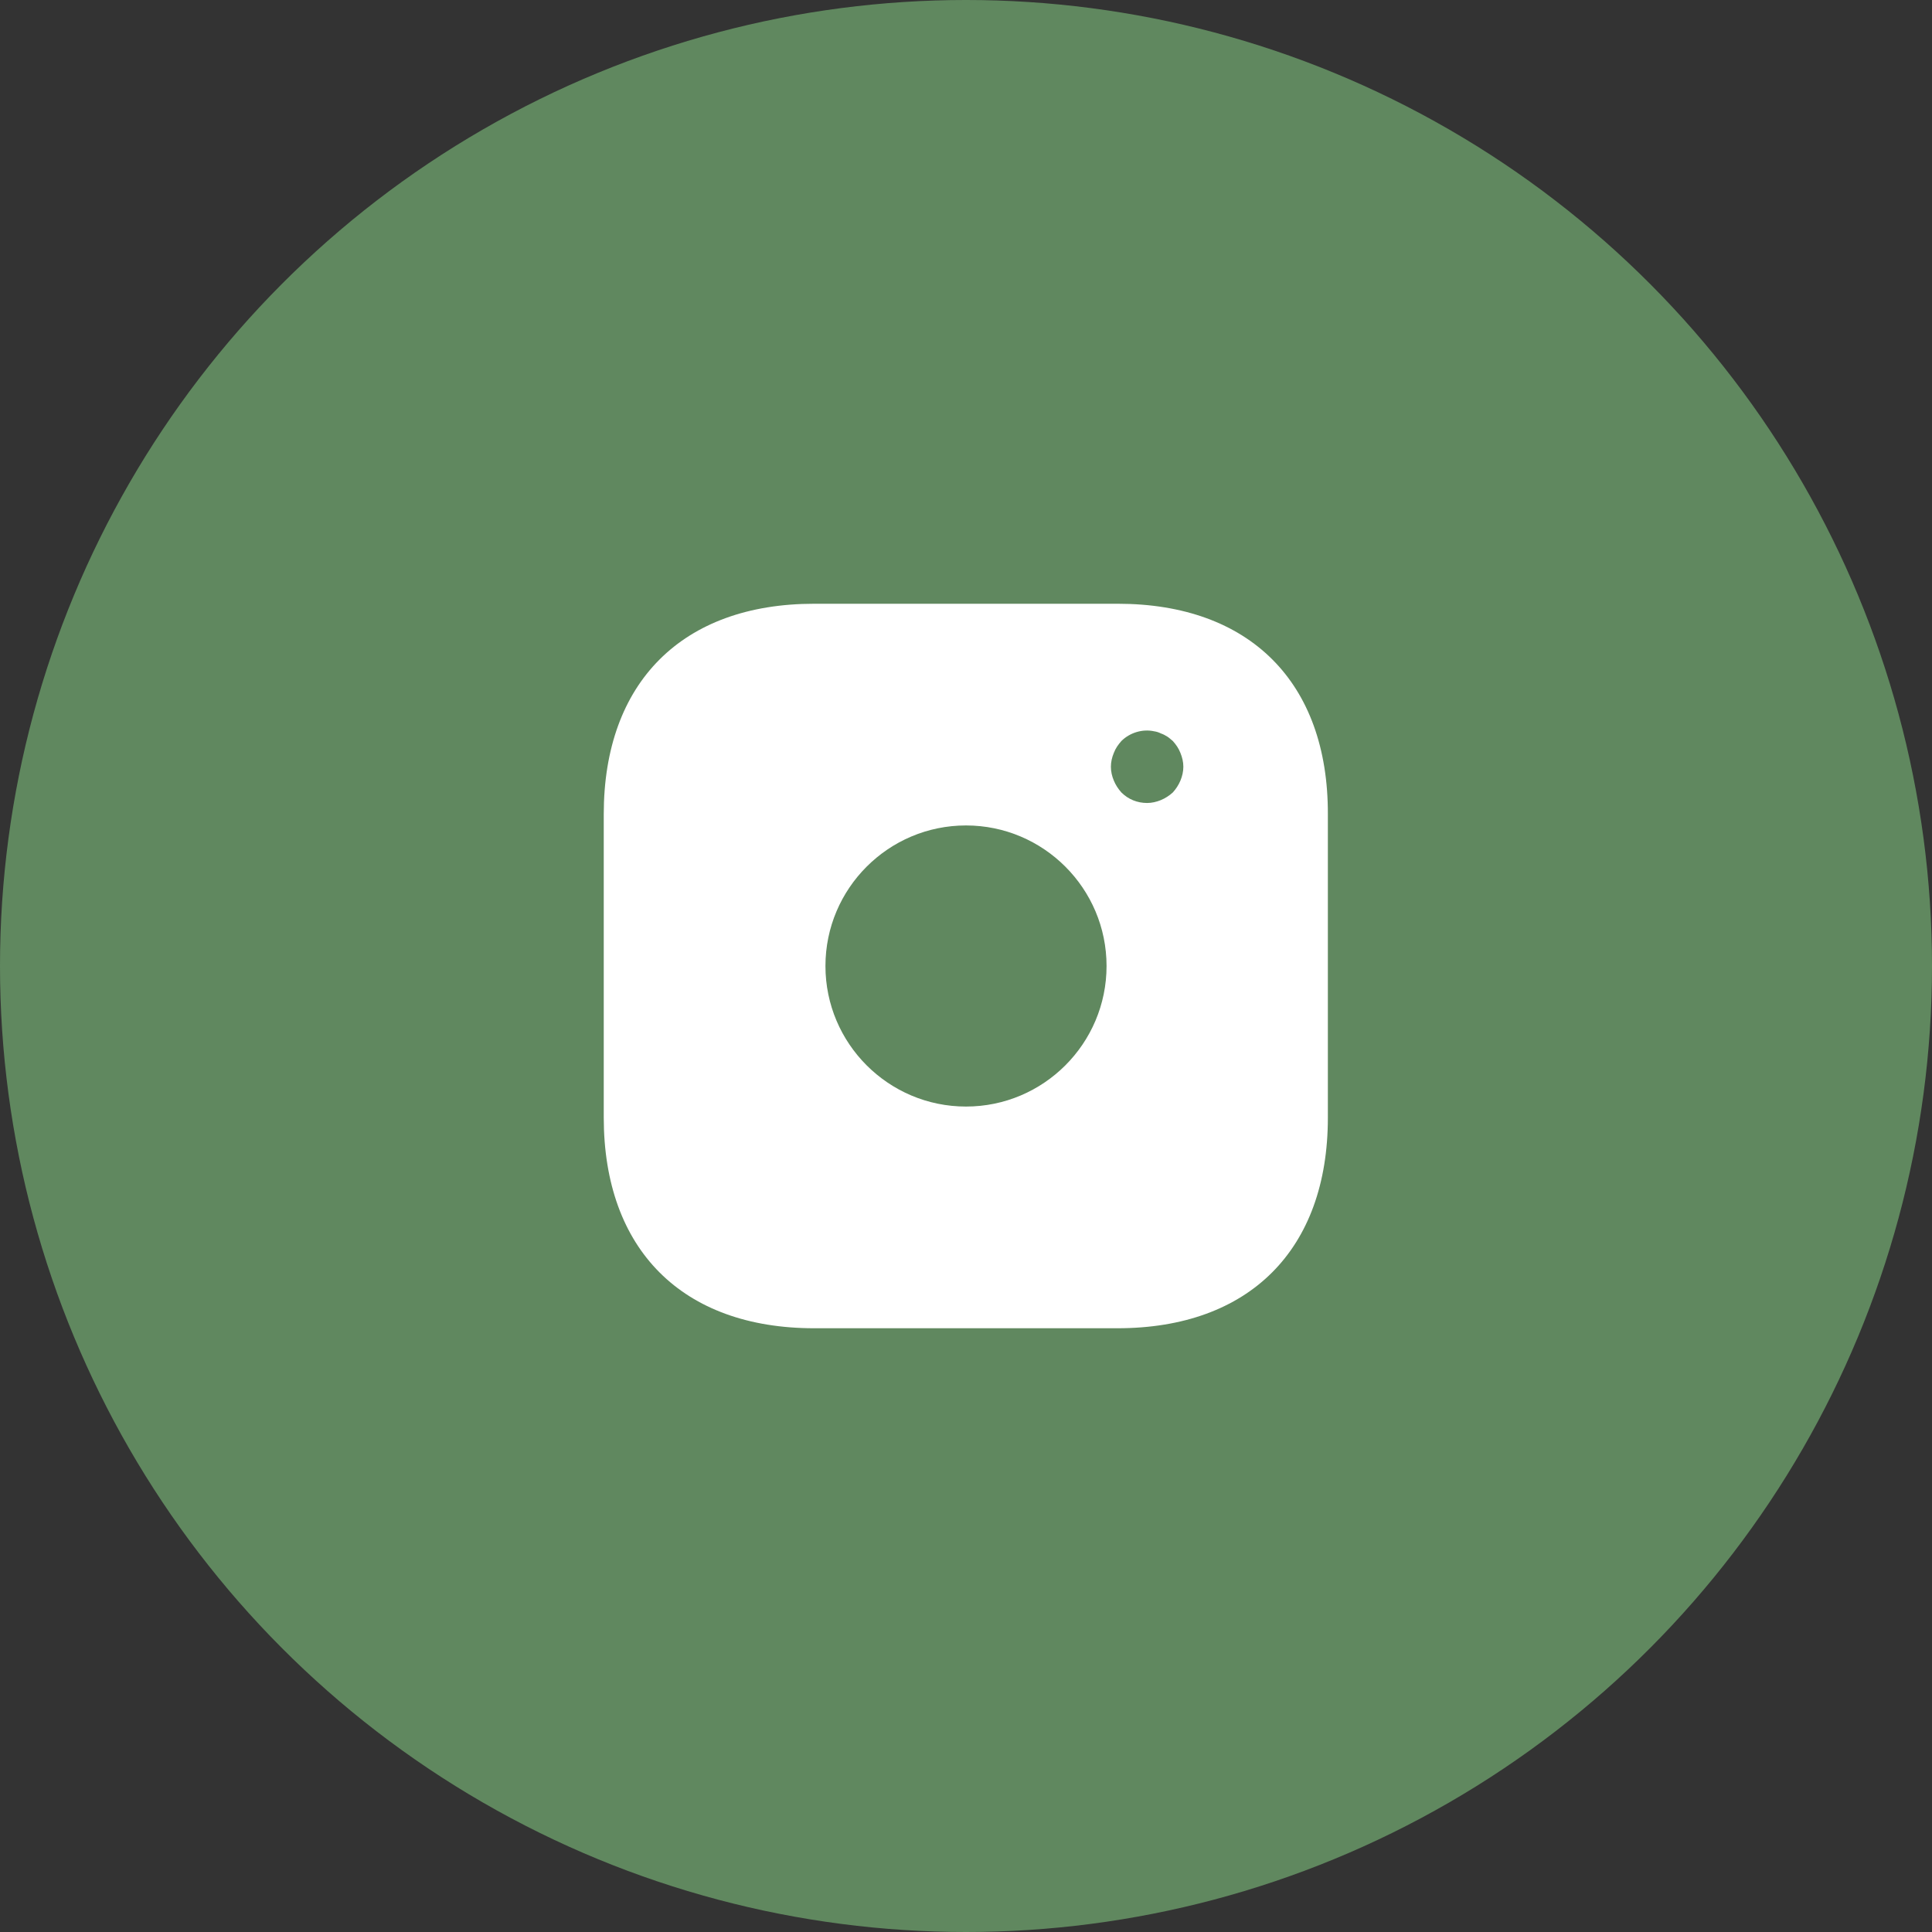 <svg width="40" height="40" viewBox="0 0 40 40" fill="none" xmlns="http://www.w3.org/2000/svg">
<rect x="0" y="0" width="40" height="40" fill="#333333" stroke="none"/>
<circle cx="20" cy="20" r="20" fill="#60885F"/>
<path d="M23.142 12.5H16.857C14.127 12.5 12.5 14.127 12.5 16.858V23.135C12.5 25.872 14.127 27.5 16.857 27.5H23.135C25.865 27.5 27.492 25.872 27.492 23.142V16.858C27.5 14.127 25.872 12.5 23.142 12.5ZM20 22.91C18.395 22.91 17.09 21.605 17.09 20C17.09 18.395 18.395 17.09 20 17.09C21.605 17.09 22.91 18.395 22.91 20C22.91 21.605 21.605 22.91 20 22.91ZM24.44 16.16C24.402 16.25 24.35 16.332 24.282 16.407C24.207 16.475 24.125 16.527 24.035 16.565C23.945 16.602 23.847 16.625 23.75 16.625C23.547 16.625 23.36 16.55 23.217 16.407C23.15 16.332 23.097 16.25 23.06 16.16C23.022 16.07 23 15.973 23 15.875C23 15.777 23.022 15.68 23.06 15.59C23.097 15.492 23.15 15.418 23.217 15.342C23.39 15.17 23.652 15.088 23.892 15.14C23.945 15.148 23.99 15.162 24.035 15.185C24.08 15.2 24.125 15.223 24.17 15.252C24.207 15.275 24.245 15.312 24.282 15.342C24.35 15.418 24.402 15.492 24.44 15.59C24.477 15.68 24.5 15.777 24.5 15.875C24.5 15.973 24.477 16.07 24.44 16.16Z" fill="white"/>
</svg>

